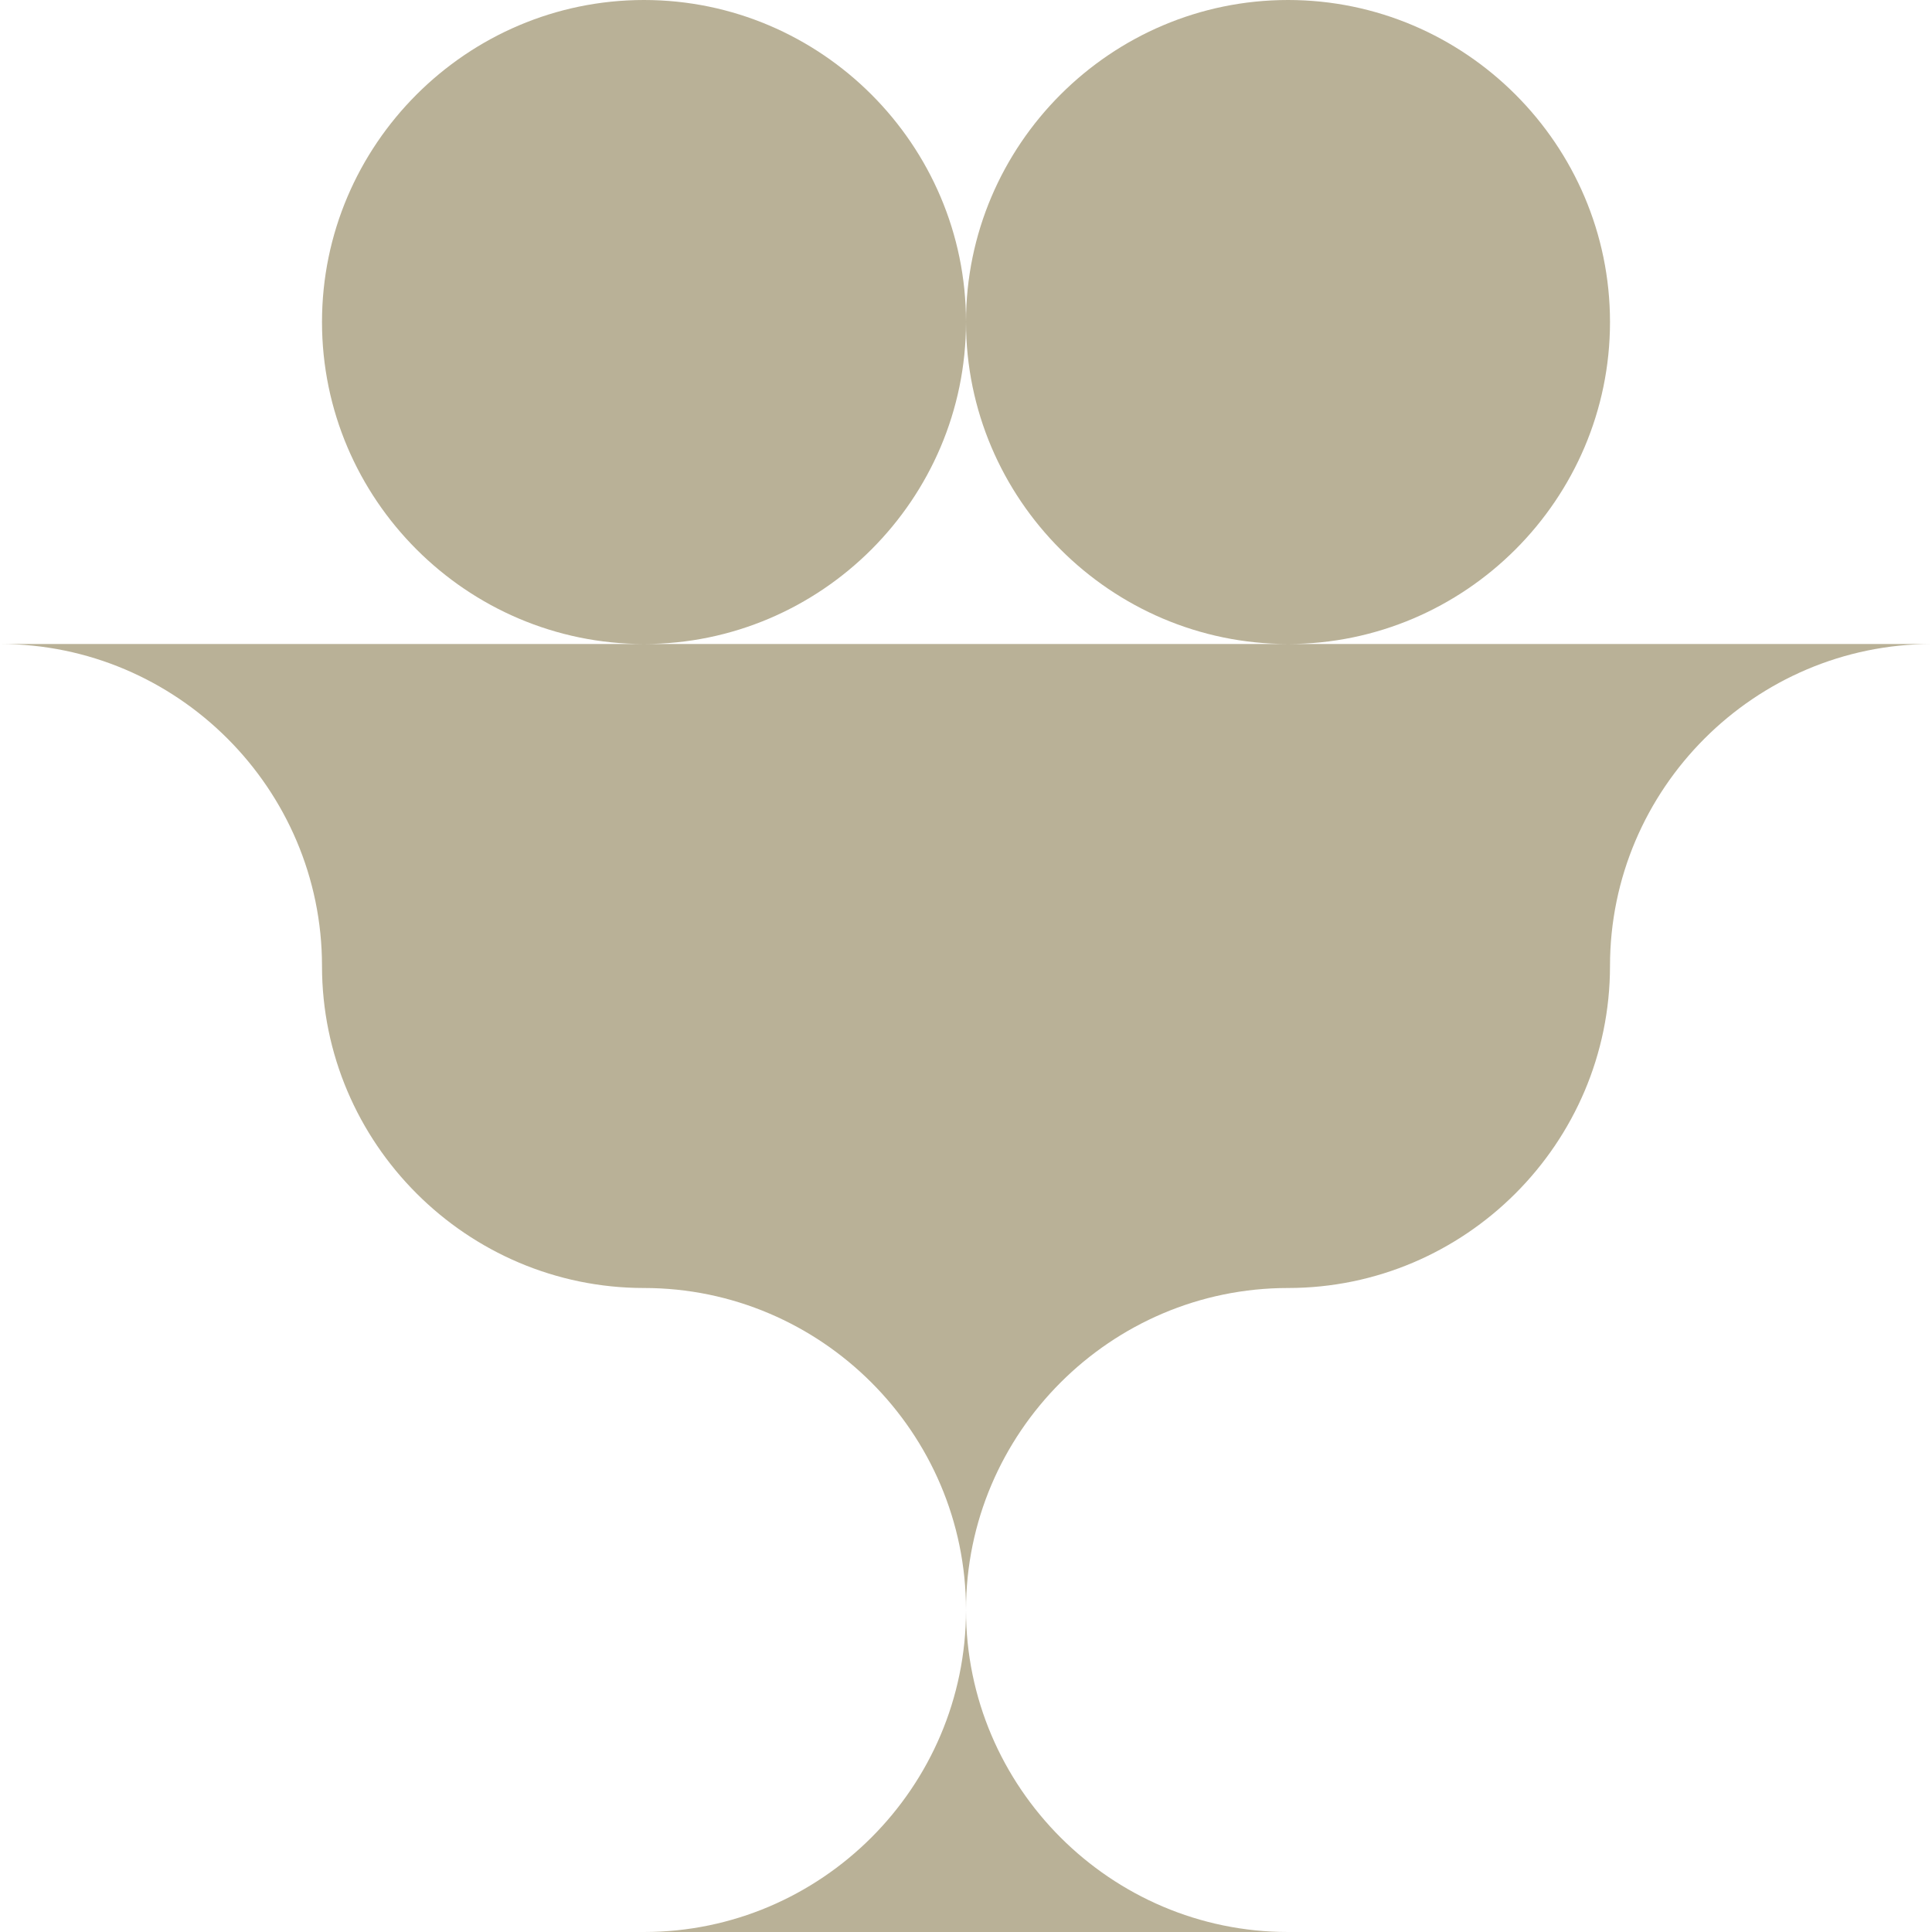 <?xml version="1.0" encoding="UTF-8"?> <svg xmlns="http://www.w3.org/2000/svg" width="57" height="57" viewBox="0 0 57 57" fill="none"><path fill-rule="evenodd" clip-rule="evenodd" d="M19 0C24.228 0 28.5 4.272 28.5 9.5C28.5 4.272 32.772 0 38 0C43.228 0 47.5 4.272 47.5 9.5C47.5 14.728 43.228 19 38 19H57C51.772 19 47.5 23.272 47.5 28.5C47.5 33.728 43.228 38 38 38C32.772 38 28.5 42.272 28.5 47.5C28.5 52.728 24.228 57 19 57H38C32.772 57 28.5 52.728 28.5 47.5C28.5 42.272 24.228 38 19 38C13.772 38 9.5 33.728 9.5 28.5C9.5 23.272 5.228 19 0 19H19C13.772 19 9.5 14.728 9.5 9.5C9.5 4.272 13.772 0 19 0ZM28.5 9.5C28.5 14.728 24.228 19 19 19H38C32.772 19 28.5 14.728 28.5 9.5Z" fill="#B9B197"></path></svg> 